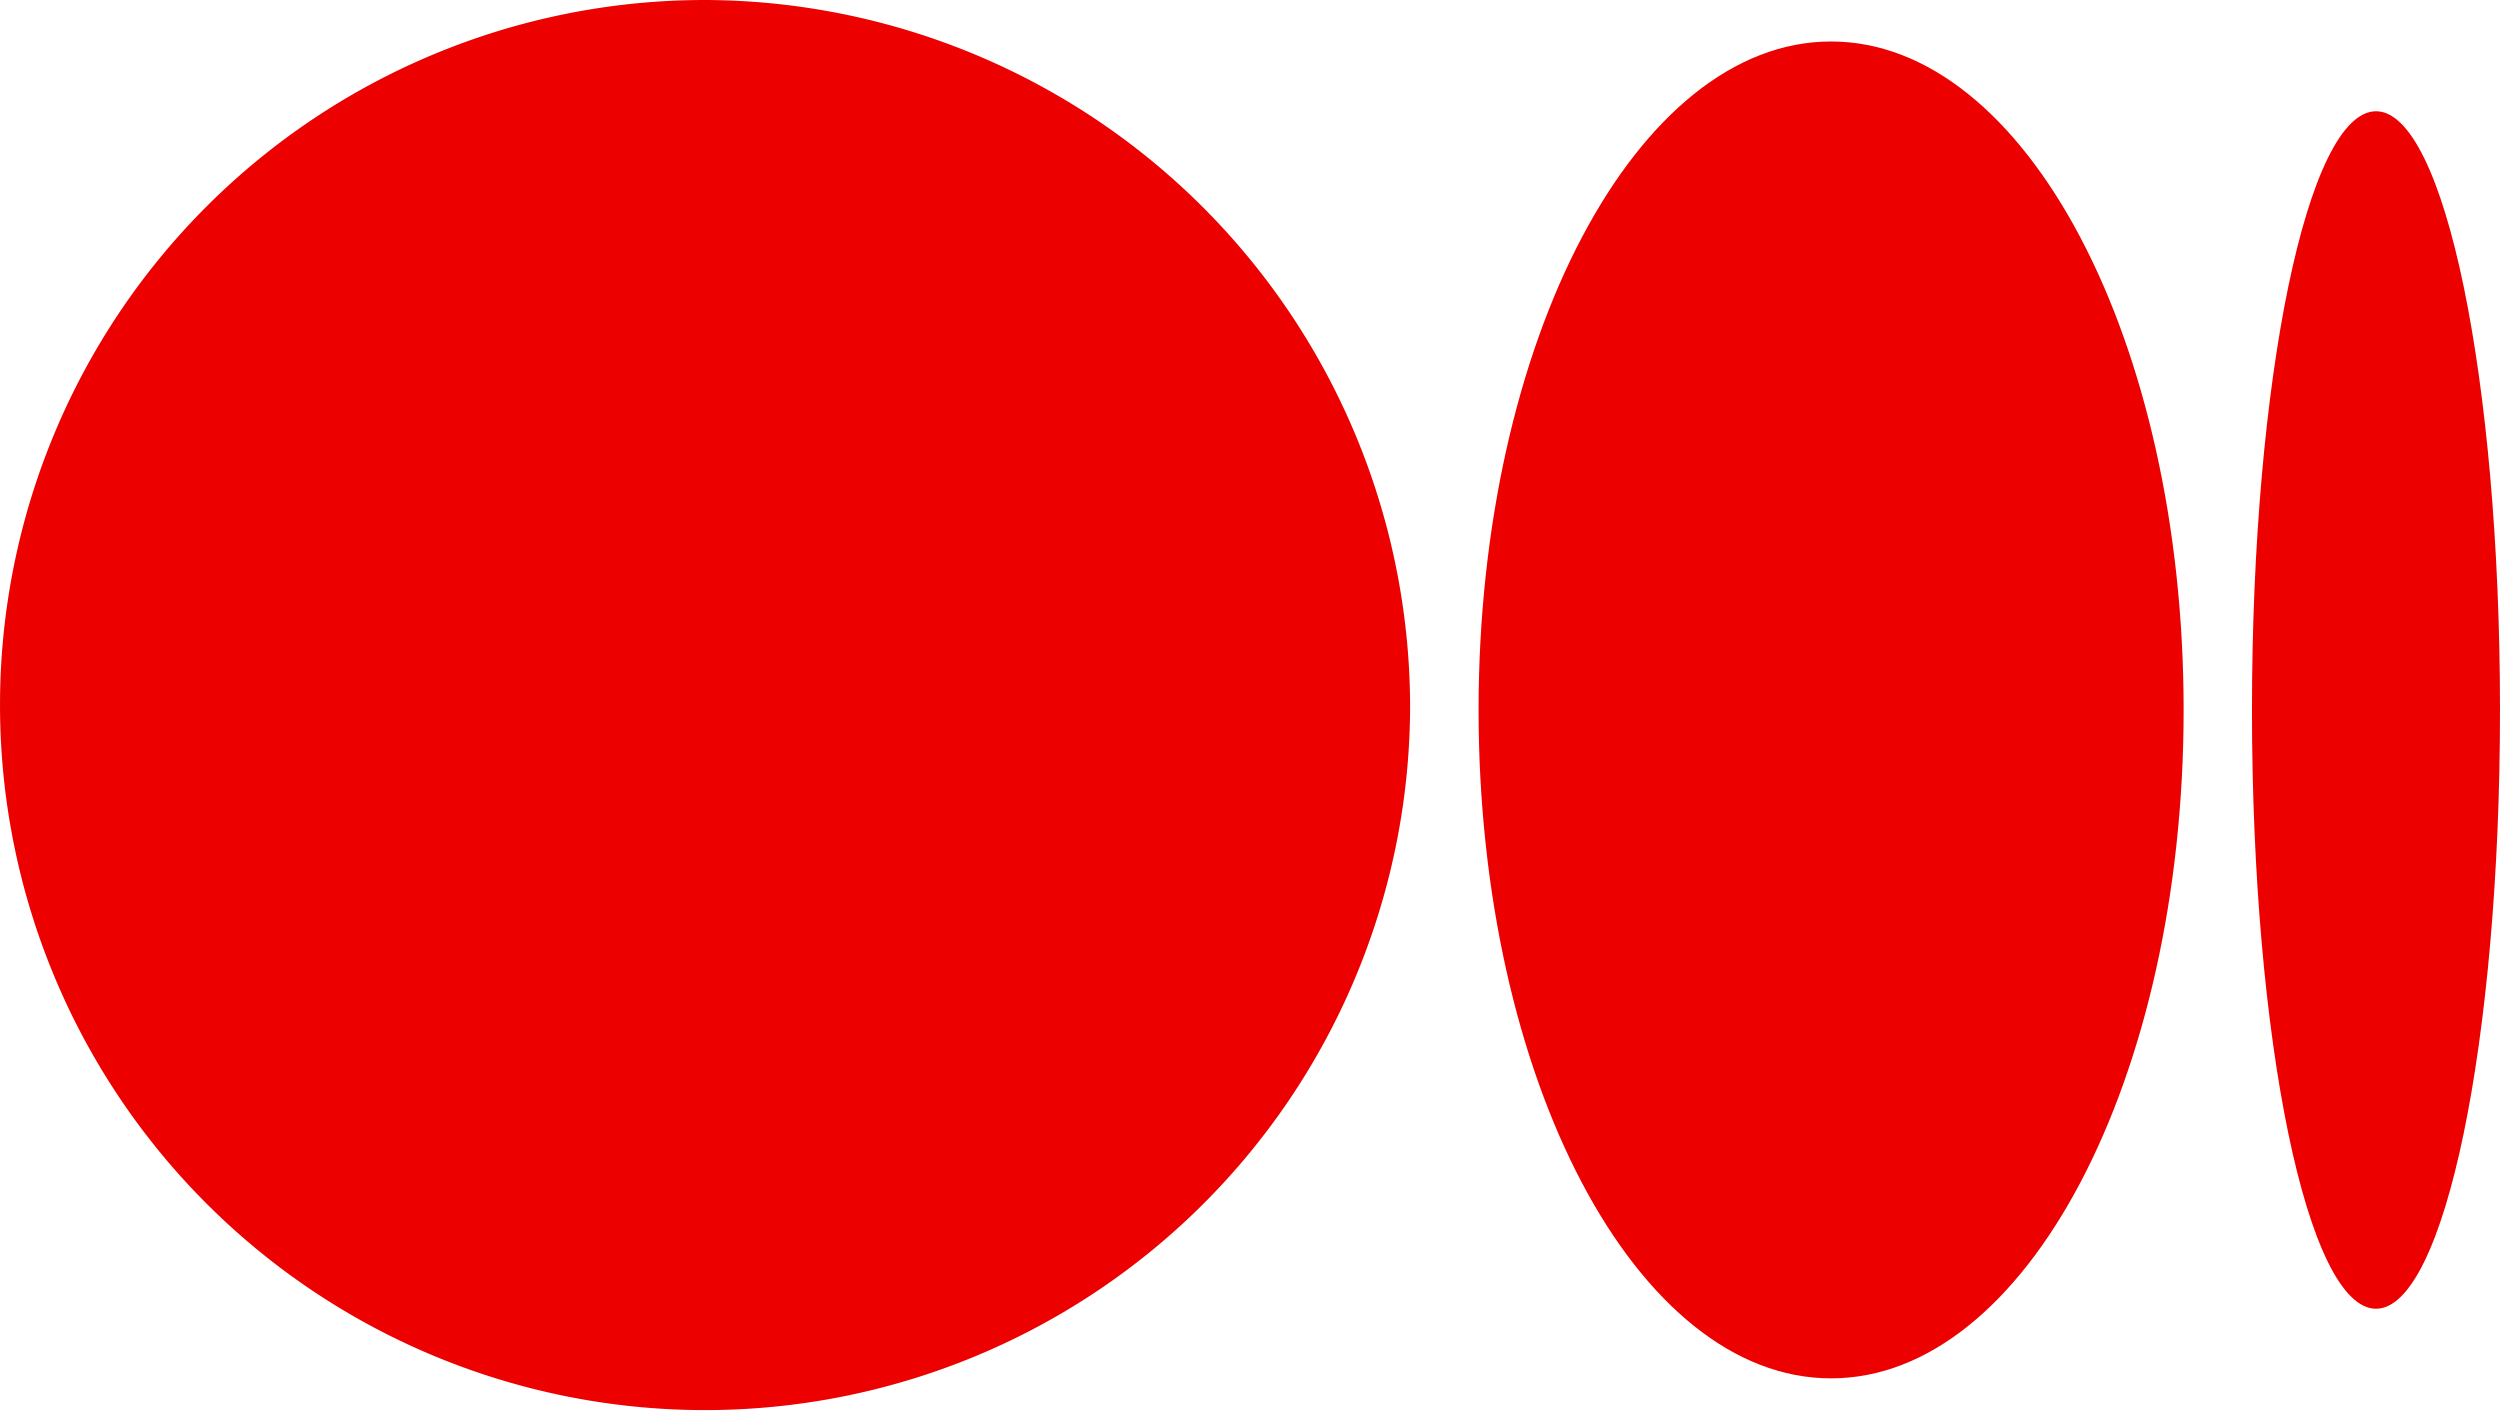<svg xmlns="http://www.w3.org/2000/svg" width="35.37" height="20.088" viewBox="0 0 35.37 20.088">
  <g id="그룹_20451" data-name="그룹 20451" transform="translate(-358.502 -1072.681)">
    <path id="패스_71524" data-name="패스 71524" d="M19.95,10.044A9.975,9.975,0,1,1,9.975,0,10.009,10.009,0,0,1,19.95,10.044" transform="translate(358.502 1072.681)" fill="#ed0000"/>
    <path id="패스_71525" data-name="패스 71525" d="M34.939,10.158c0,5.221-2.233,9.456-4.988,9.456s-4.987-4.235-4.987-9.456S27.2.7,29.951.7s4.988,4.233,4.988,9.456" transform="translate(354.457 1072.568)" fill="#ed0000"/>
    <path id="패스_71526" data-name="패스 71526" d="M41.532,10.349c0,4.677-.785,8.471-1.754,8.471s-1.755-3.792-1.755-8.471.786-8.471,1.755-8.471,1.754,3.792,1.754,8.471" transform="translate(352.34 1072.377)" fill="#ed0000"/>
  </g>
</svg>
